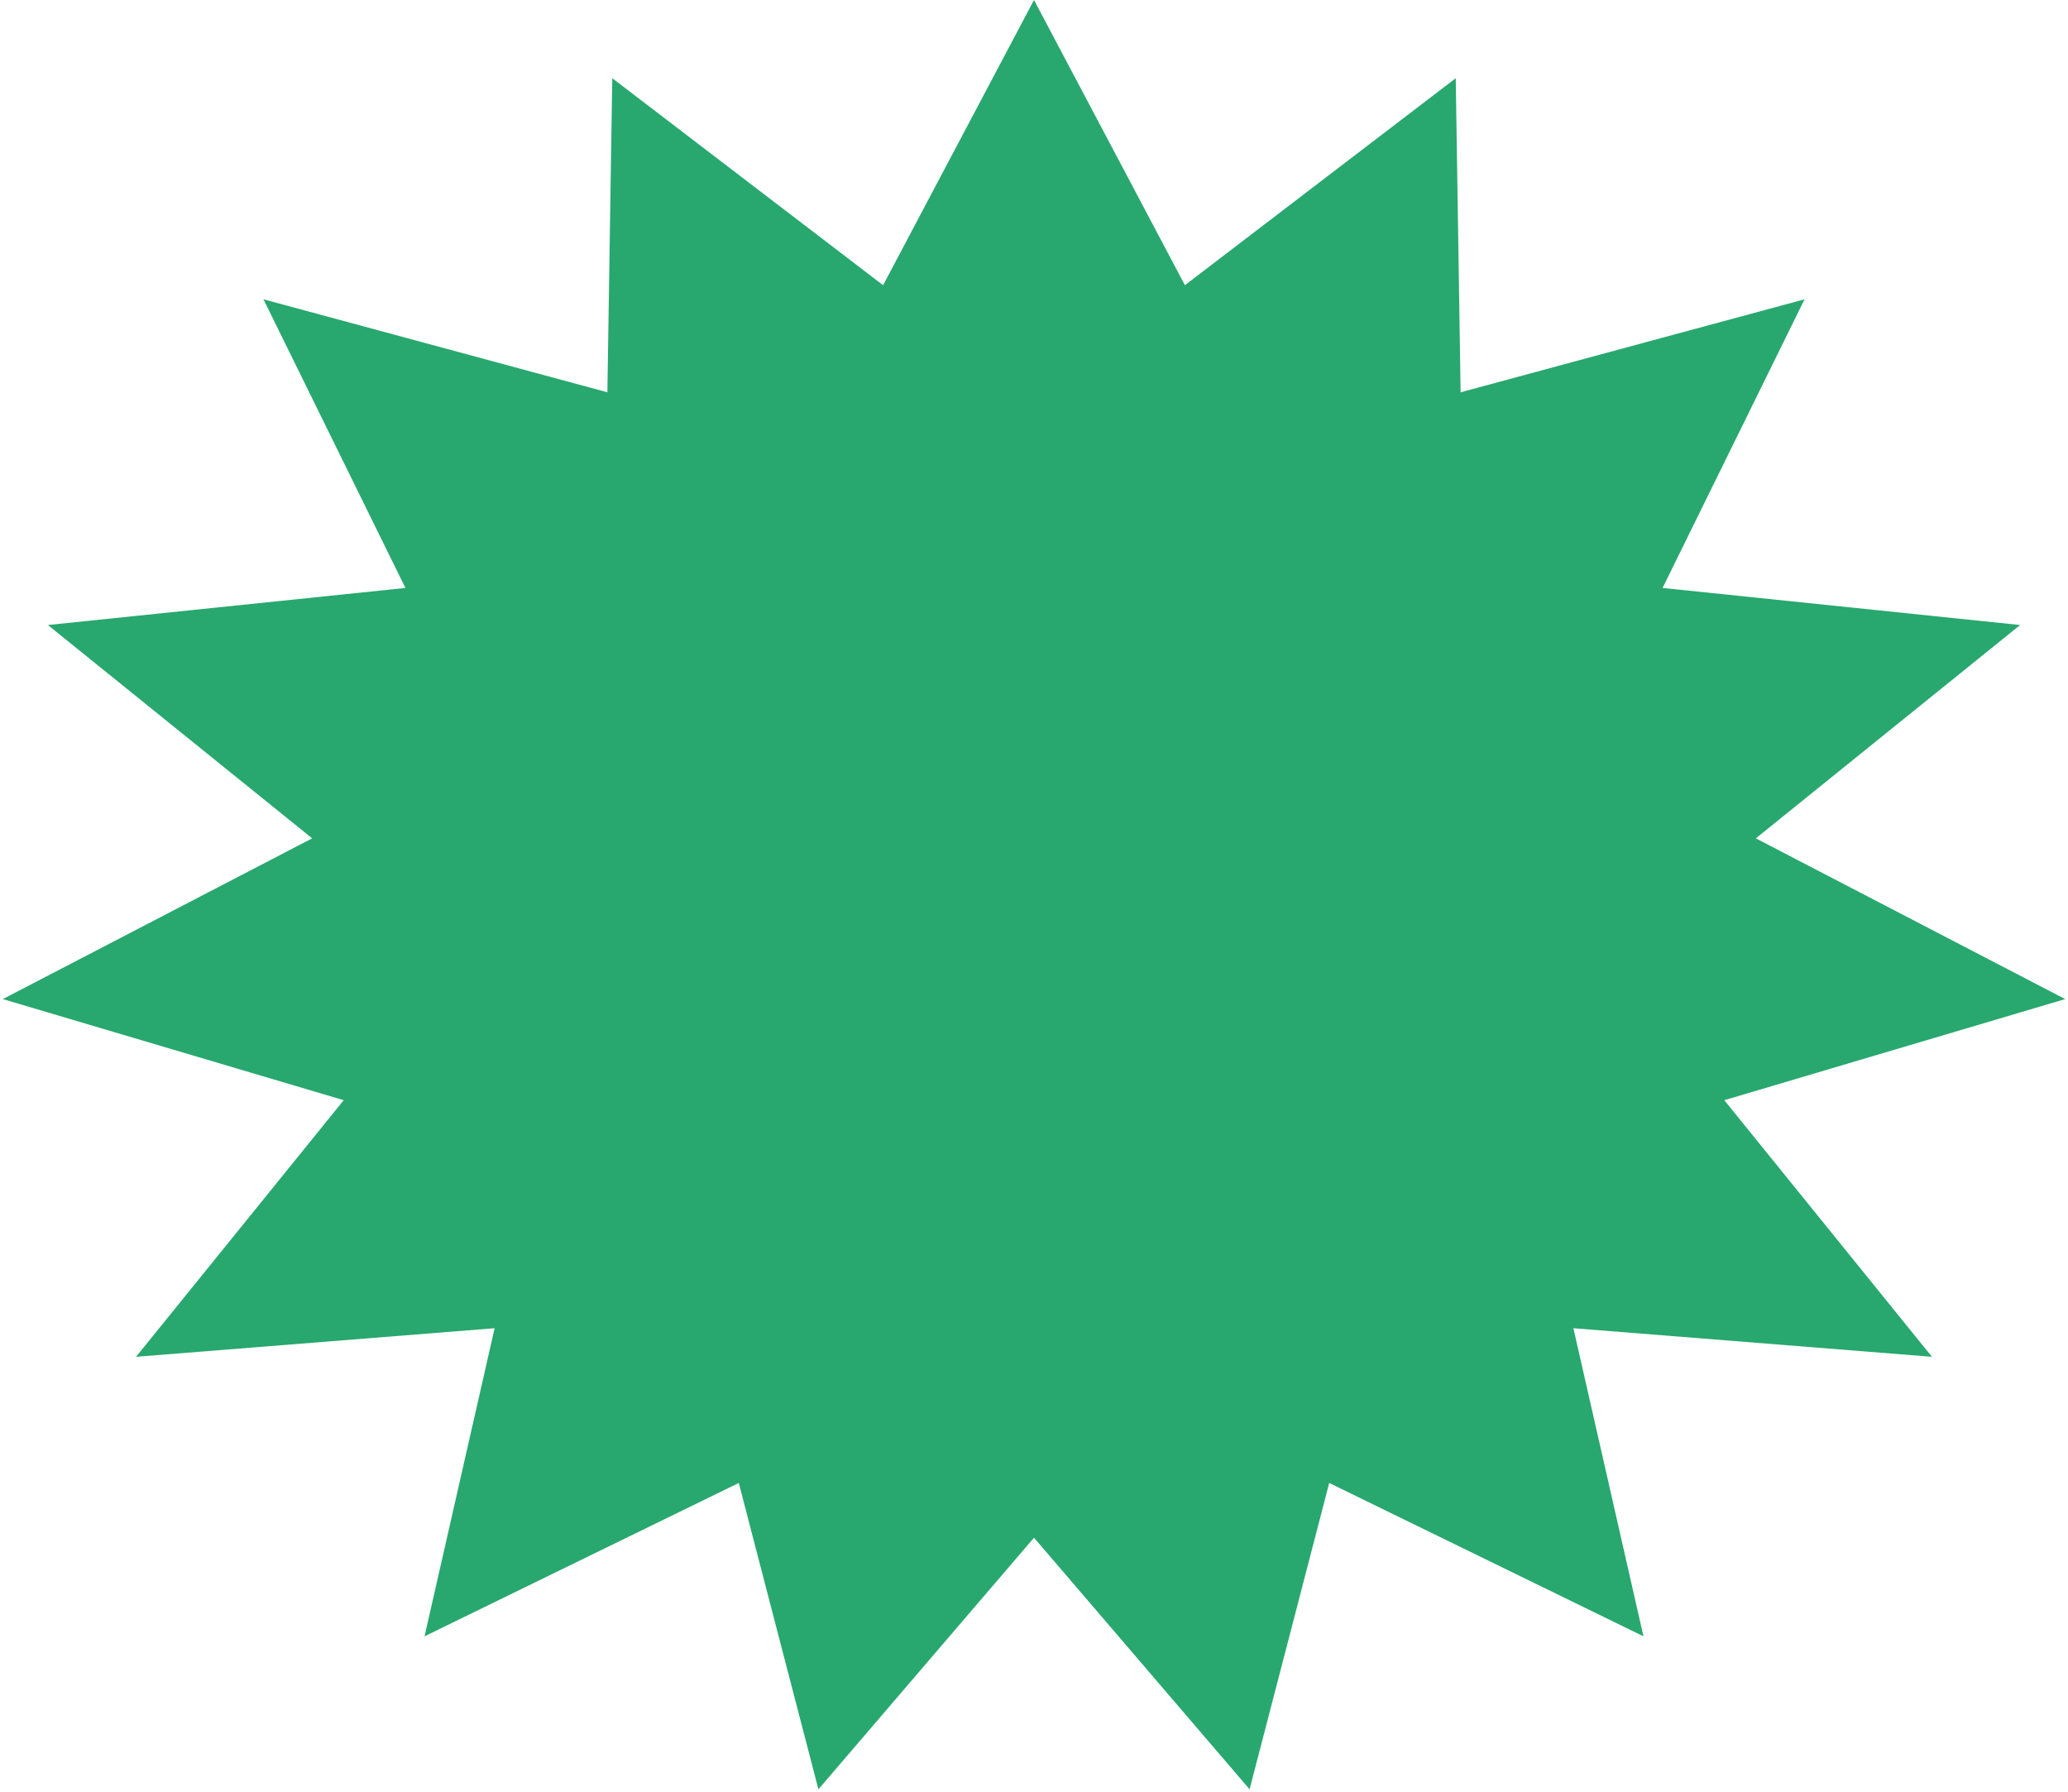<?xml version="1.0" encoding="UTF-8"?> <svg xmlns="http://www.w3.org/2000/svg" width="718" height="622" viewBox="0 0 718 622" fill="none"> <path d="M359 0L411.394 99.003L505.425 27.147L507.122 136.178L626.532 103.893L577.238 204.1L701.38 216.969L609.62 291.025L717.028 346.822L598.666 381.922L670.769 471L546.272 461.075L570.603 568.031L461.498 514.797L433.848 621.138L359 533.8L284.152 621.138L256.502 514.797L147.397 568.031L171.728 461.075L47.231 471L119.334 381.922L0.972 346.822L108.38 291.025L16.62 216.969L140.762 204.1L91.468 103.893L210.878 136.178L212.575 27.147L306.606 99.003L359 0Z" fill="#28A86E"></path> </svg> 